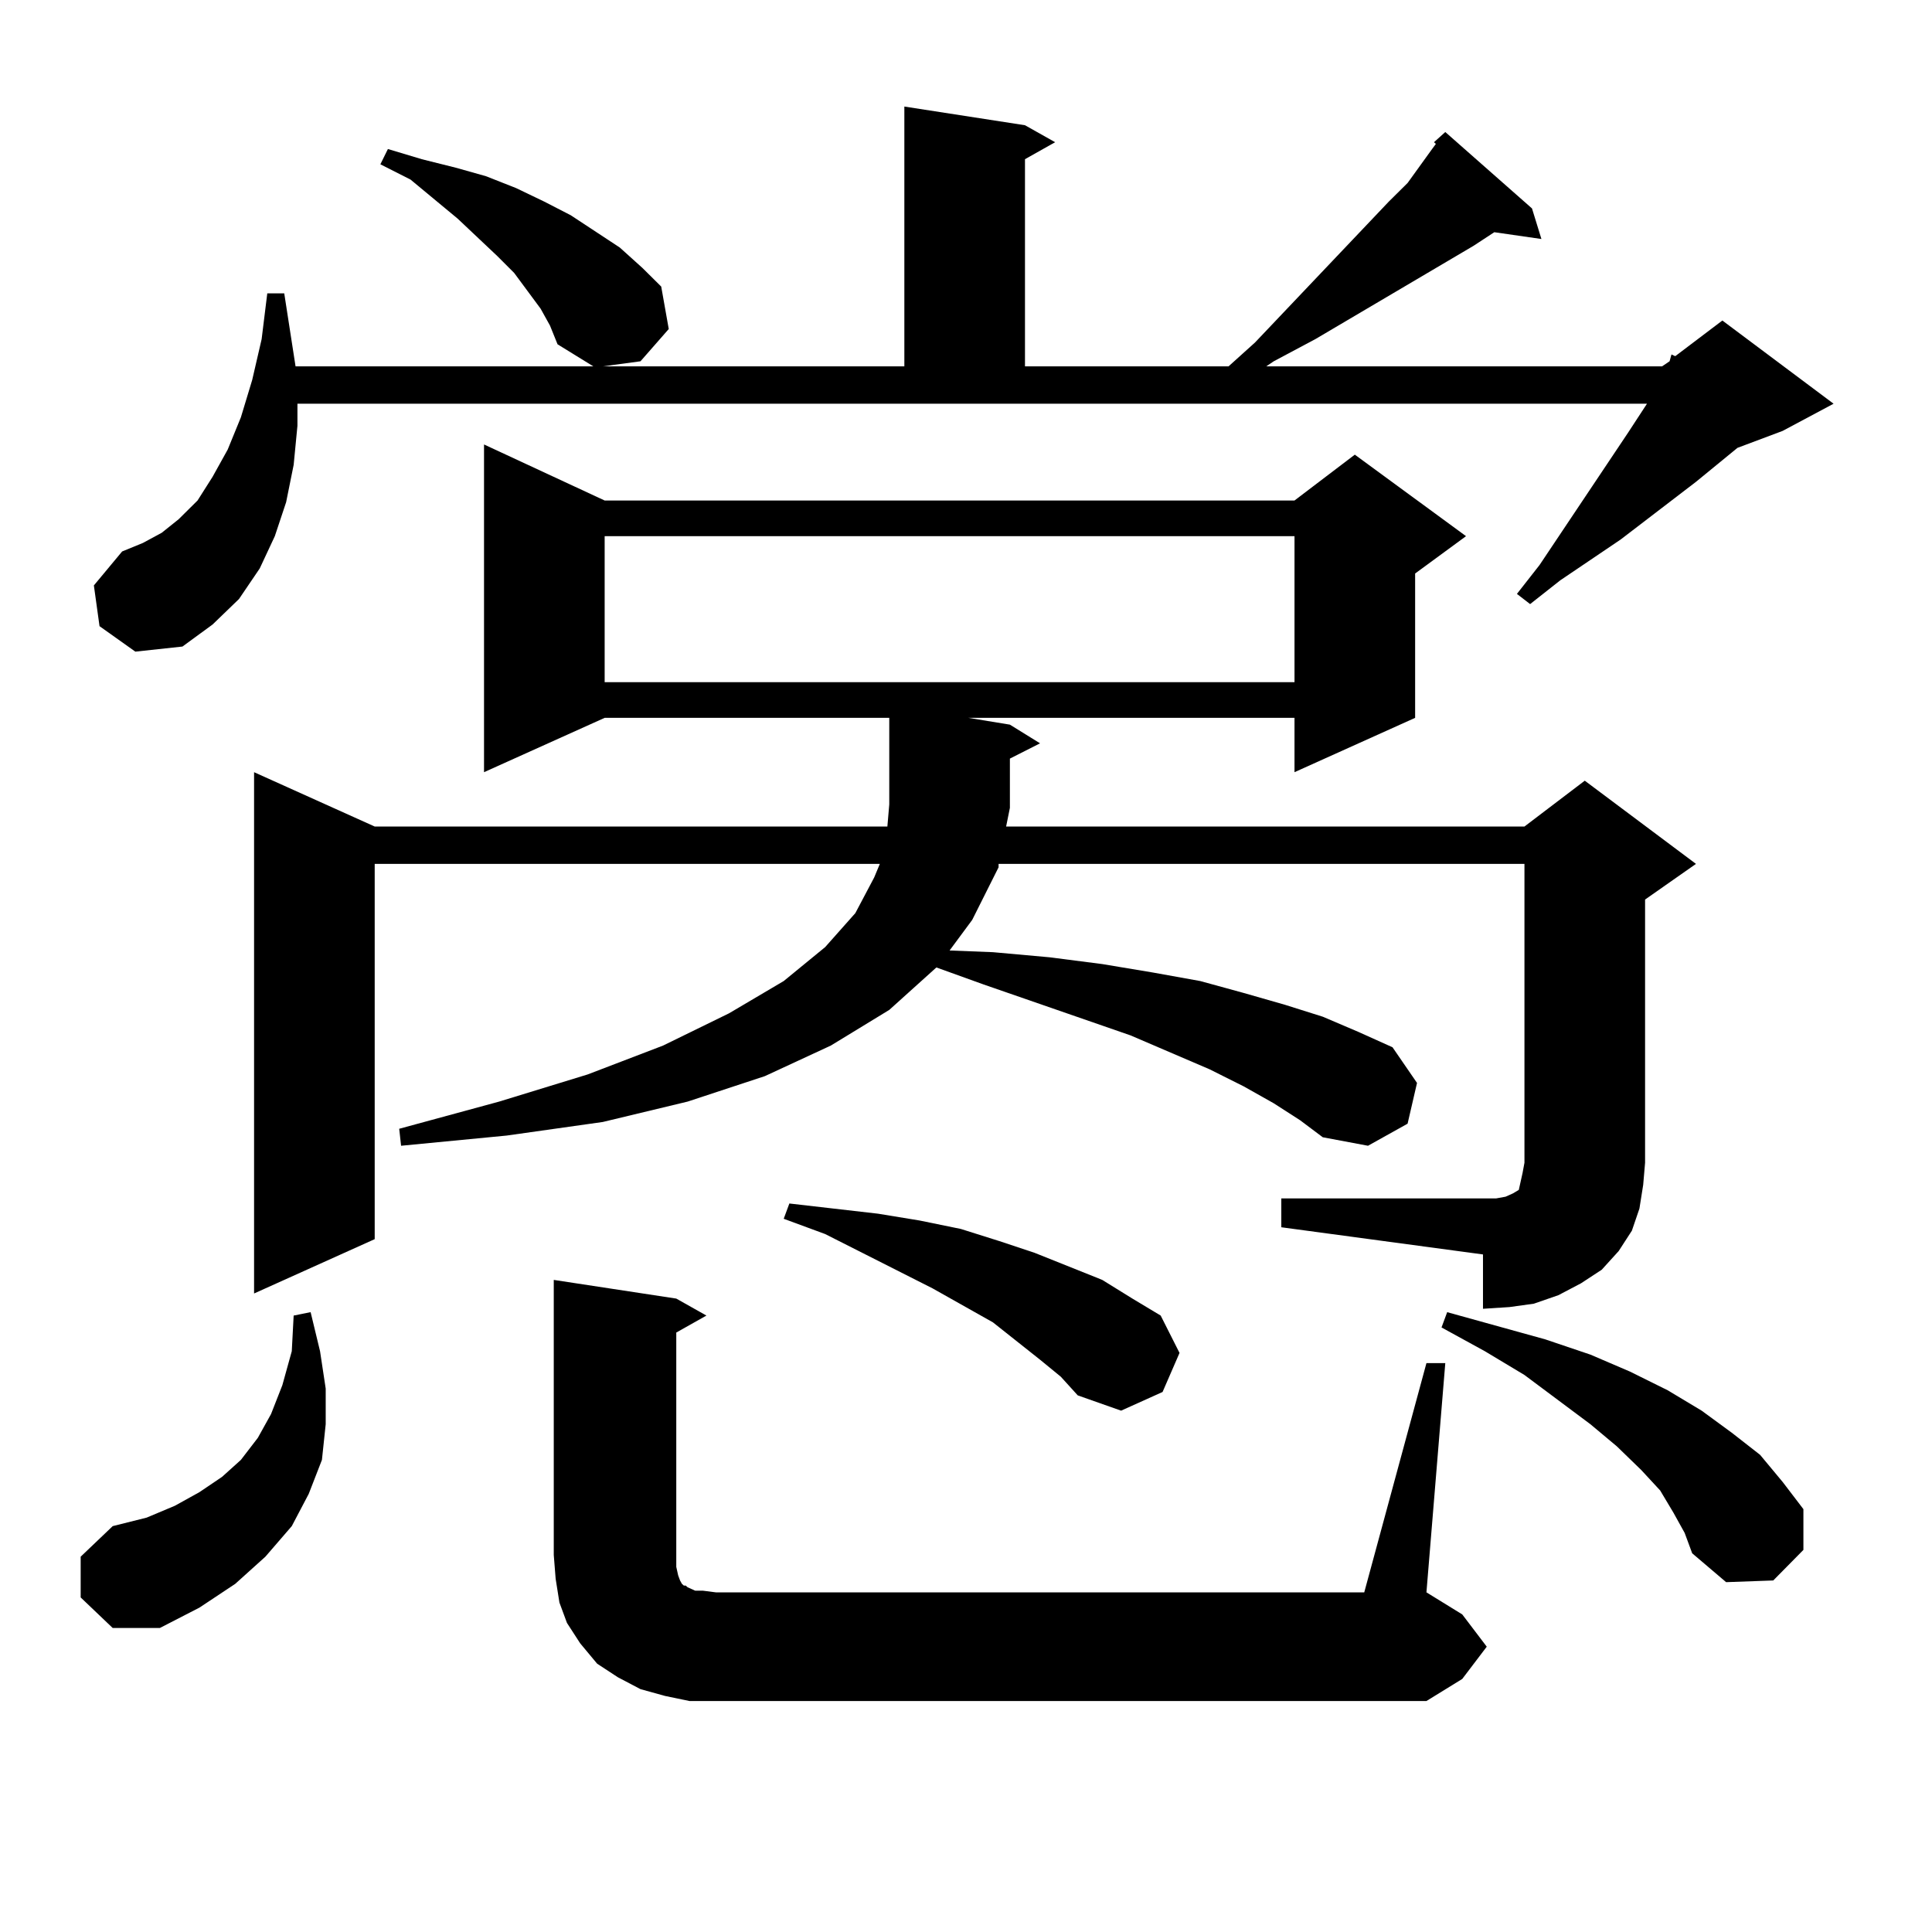 <?xml version="1.0" encoding="utf-8"?>
<!-- Generator: Adobe Illustrator 16.0.0, SVG Export Plug-In . SVG Version: 6.00 Build 0)  -->
<!DOCTYPE svg PUBLIC "-//W3C//DTD SVG 1.1//EN" "http://www.w3.org/Graphics/SVG/1.1/DTD/svg11.dtd">
<svg version="1.1" id="图层_1" xmlns="http://www.w3.org/2000/svg" xmlns:xlink="http://www.w3.org/1999/xlink" x="0px" y="0px"
	 width="1000px" height="1000px" viewBox="0 0 1000 1000" enable-background="new 0 0 1000 1000" xml:space="preserve">
<path d="M41.755,826.832v-21.094l16.585-15.82l17.561-4.395l14.634-6.152l12.683-7.031l11.707-7.91l9.756-8.789l8.78-11.426
	l6.829-12.305l5.854-14.941l4.878-17.578l0.976-18.457l8.78-1.758l4.878,20.215l2.927,19.336v18.457l-1.951,18.457l-6.829,17.578
	l-8.78,16.699l-13.658,15.82l-15.609,14.063l-18.536,12.305l-20.487,10.547H58.34L41.755,826.832z M742.226,73.609l5.854-5.273
	l44.877,39.551l4.878,15.82l-24.39-3.516l-10.731,7.031l-81.949,48.34l-21.463,11.426l-3.902,2.637h204.873l3.902-2.637l0.976-3.516
	l1.951,0.879l24.39-18.457l57.56,43.066l-26.341,14.063l-23.414,8.789l-21.463,17.578l-39.023,29.883l-31.219,21.094l-15.609,12.305
	l-6.829-5.273l11.707-14.941l45.853-68.555l9.756-14.941h-698.52v11.426l-1.951,20.215l-3.902,19.336l-5.854,17.578l-7.805,16.699
	l-10.731,15.82l-13.658,13.184l-15.609,11.426l-24.39,2.637l-18.536-13.184l-2.927-21.094l14.634-17.578l10.731-4.395l9.756-5.273
	l8.78-7.031l9.756-9.668l7.805-12.305l7.805-14.063l6.829-16.699l5.854-19.336l4.878-21.094l2.927-23.73h8.78l5.854,37.793h154.143
	l-18.536-11.426l-3.902-9.668l-4.878-8.789l-13.658-18.457l-8.78-8.789l-20.487-19.336l-24.39-20.215l-15.609-7.91l3.902-7.91
	l17.561,5.273l17.561,4.395l15.609,4.395l15.609,6.152l14.634,7.031l13.658,7.031l25.365,16.699l11.707,10.547l9.756,9.668
	l3.902,21.973l-14.634,16.699l-19.512,2.637h156.094V55.152l62.438,9.668l15.609,8.789l-15.609,8.789v107.227h105.363l13.658-12.305
	l69.267-72.949l9.756-9.668l12.683-17.578l1.951-2.637L742.226,73.609z M663.203,620.289h104.388h6.829l4.878-0.879l3.902-1.758
	l2.927-1.758l0.976-4.395l0.976-4.395l0.976-5.273V447.145H516.865v1.758l-13.658,27.246l-11.707,15.82l22.438,0.879l29.268,2.637
	L570.522,499l26.341,4.395l24.39,4.395l22.438,6.152l21.463,6.152l19.512,6.152l18.536,7.91l17.561,7.91l12.683,18.457
	l-4.878,21.094l-20.487,11.426l-23.414-4.395l-11.707-8.789l-13.658-8.789l-15.609-8.789l-17.561-8.789l-40.975-17.578
	l-76.096-26.367l-24.39-8.789l-24.39,21.973l-30.243,18.457l-34.146,15.82l-39.999,13.184l-43.901,10.547l-49.755,7.031
	l-54.633,5.273l-0.976-8.789l51.706-14.063l45.853-14.063l39.023-14.941l34.146-16.699l28.292-16.699l21.463-17.578l15.609-17.578
	l9.756-18.457l2.927-7.031H193.946v194.238l-62.438,28.125V399.684l62.438,28.125h265.359l0.976-11.426v-44.824H312.968
	l-62.438,28.125V230.055l62.438,29.004h357.064l31.219-23.73l57.56,42.188l-26.341,19.336v74.707l-62.438,28.125v-28.125H501.256
	l21.463,3.516l15.609,9.668l-15.609,7.91v24.609v0.879l-1.951,9.668h268.286l31.219-23.73l57.56,43.066l-26.341,18.457v136.23
	l-0.976,11.426l-1.951,12.305l-3.902,11.426l-6.829,10.547l-8.78,9.668l-10.731,7.031l-11.707,6.152l-12.683,4.395l-12.683,1.758
	l-13.658,0.879v-28.125L663.203,635.23V620.289z M738.323,705.543h9.756l-9.756,118.652l18.536,11.426l12.683,16.699l-12.683,16.699
	l-18.536,11.426H370.527h-13.658l-12.683-2.637l-12.683-3.516l-11.707-6.152l-10.731-7.031l-8.78-10.547l-6.829-10.547
	l-3.902-10.547l-1.951-12.305l-0.976-12.305V662.477l63.413,9.668l15.609,8.789l-15.609,8.789v121.289l0.976,4.395l0.976,2.637
	l0.976,1.758l0.976,0.879h0.976l0.976,0.879l3.902,1.758h3.902l6.829,0.879h335.602L738.323,705.543z M312.968,277.516v75.586
	h357.064v-75.586H312.968z M538.328,703.785l-24.39-19.336l-31.219-17.578l-55.608-28.125l-21.463-7.91l2.927-7.91l45.853,5.273
	l21.463,3.516l21.463,4.395l19.512,6.152l18.536,6.152l17.561,7.031l17.561,7.031l15.609,9.668l14.634,8.789l9.756,19.336
	l-8.78,20.215l-21.463,9.668l-22.438-7.91l-8.78-9.668L538.328,703.785z M866.125,782.887l-6.829-11.426l-9.756-10.547
	l-12.683-12.305l-13.658-11.426l-34.146-25.488l-20.487-12.305l-22.438-12.305l2.927-7.91l50.73,14.063l23.414,7.91l20.487,8.789
	l19.512,9.668l17.561,10.547l15.609,11.426l14.634,11.426l11.707,14.063l10.731,14.063v21.094l-15.609,15.82l-24.39,0.879
	l-17.561-14.941l-3.902-10.547L866.125,782.887z"/>
</svg>
